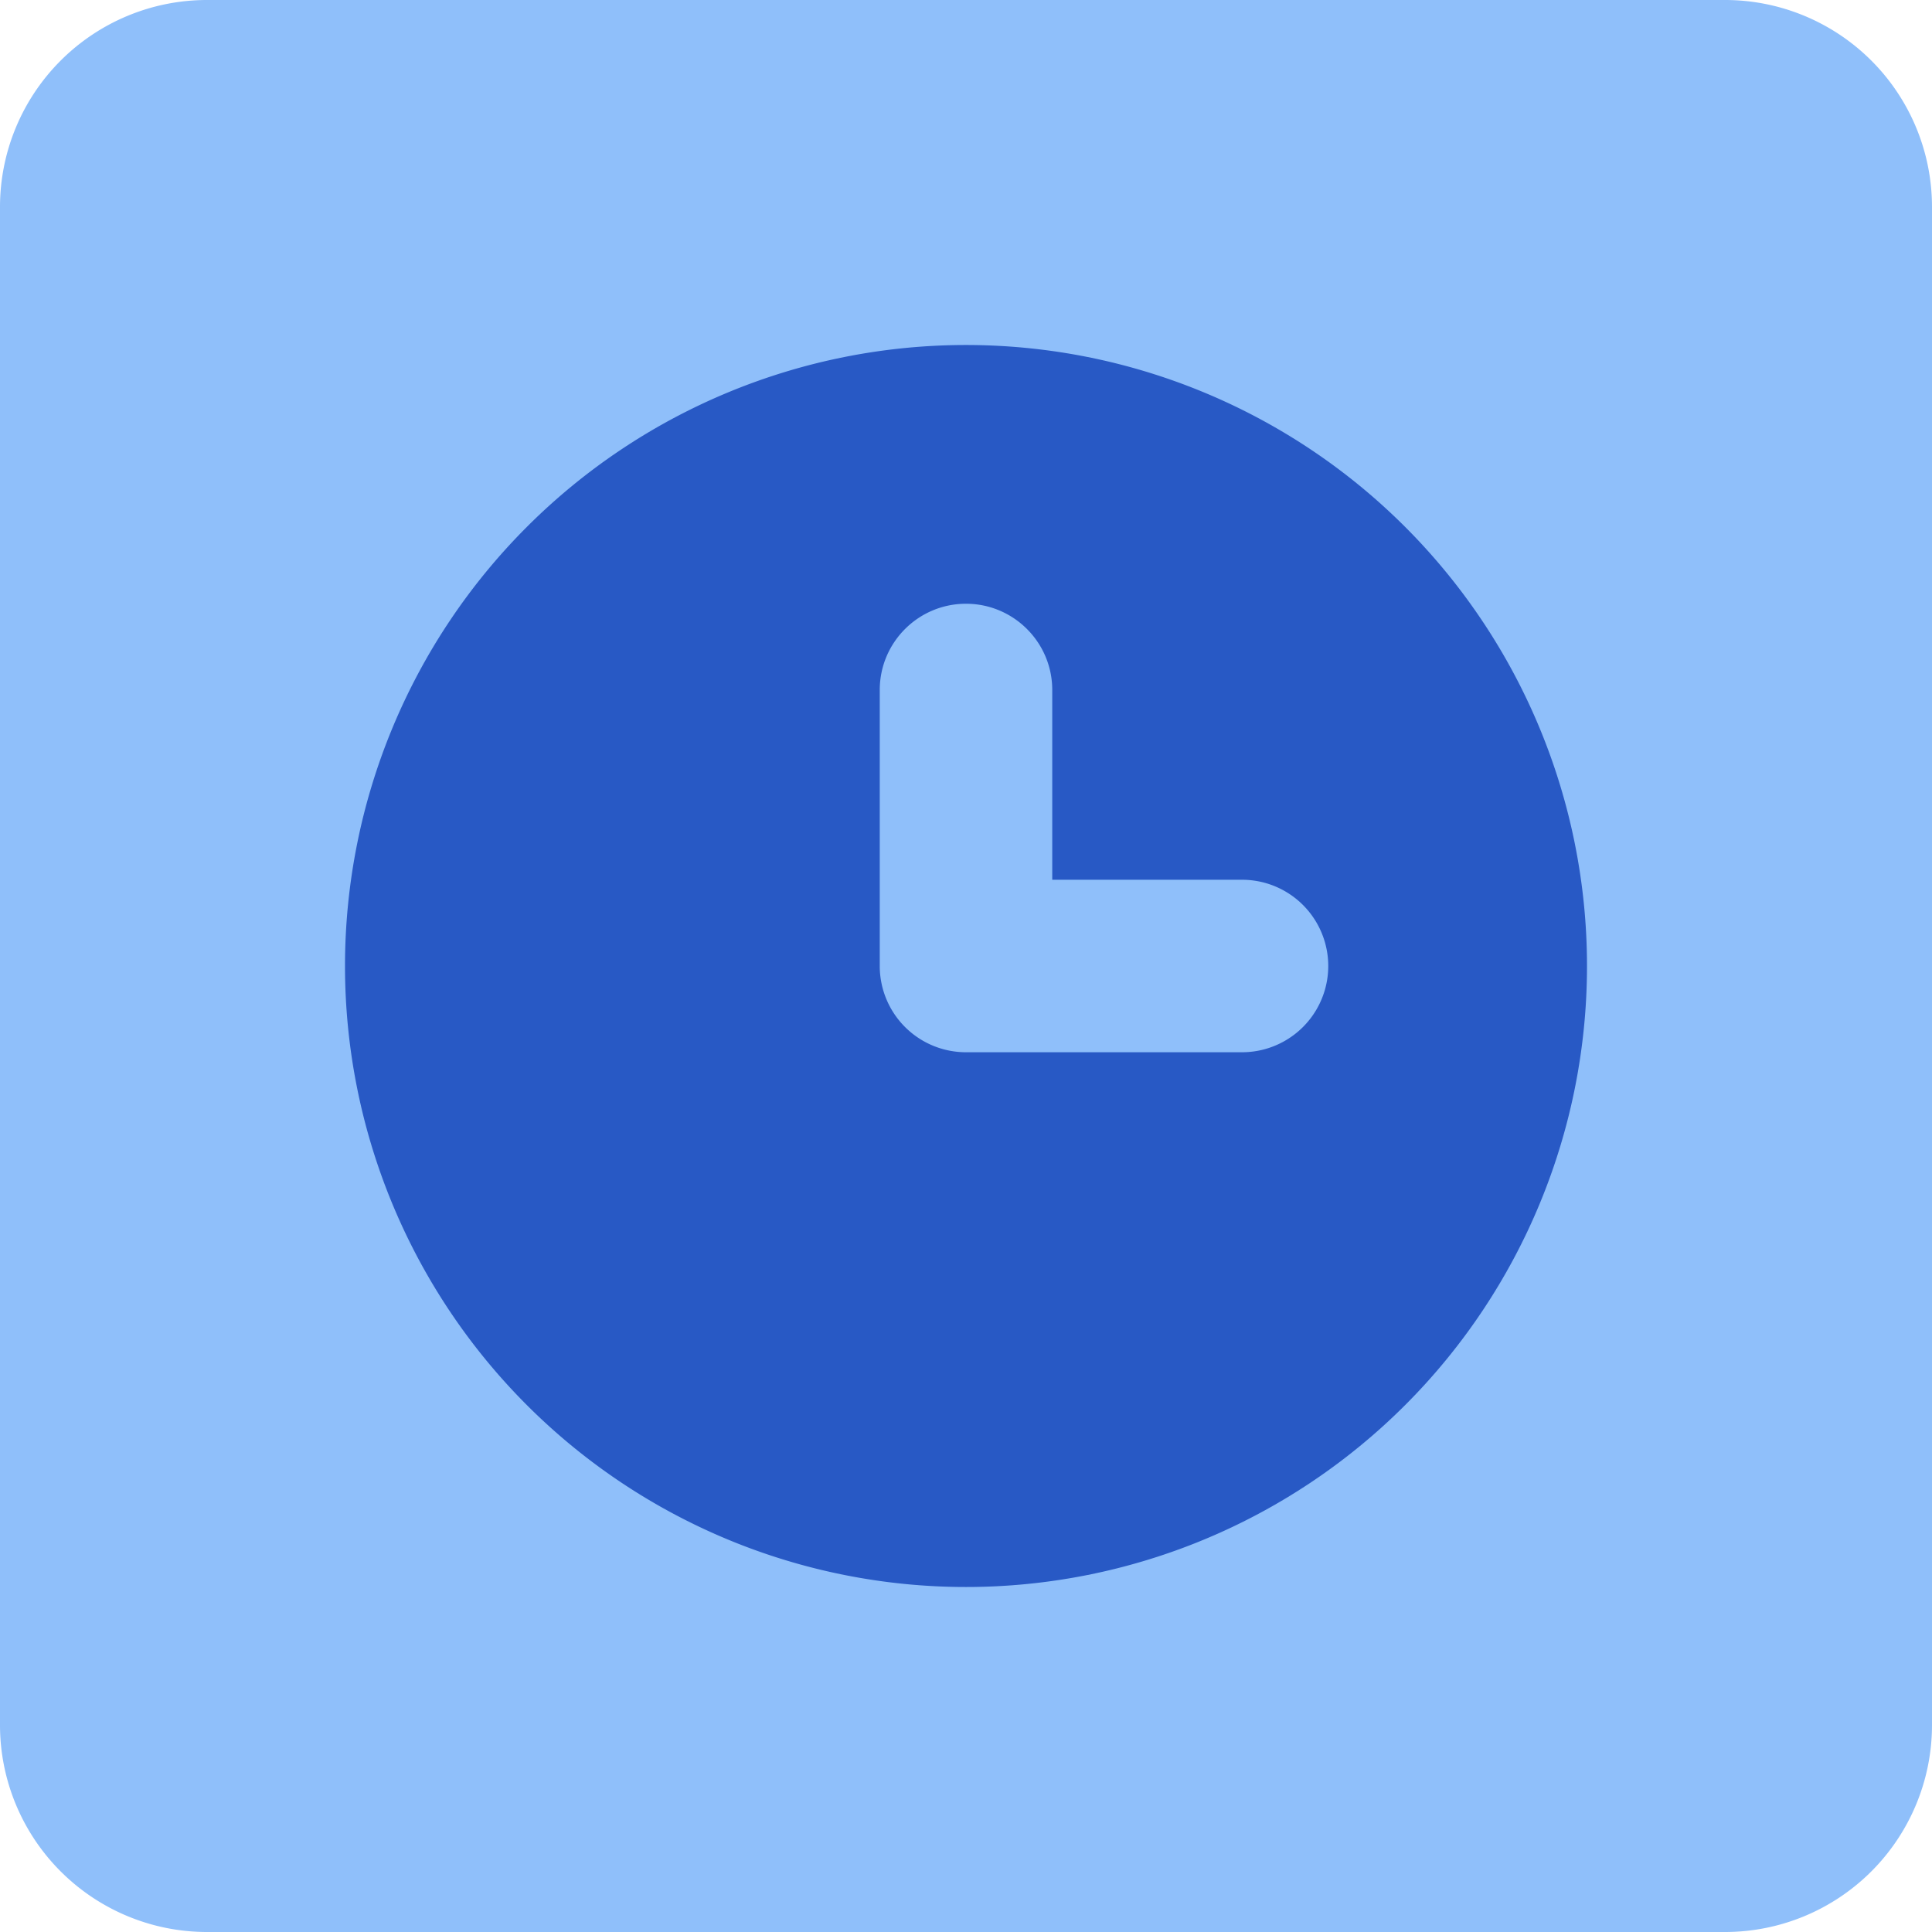 <svg xmlns="http://www.w3.org/2000/svg" fill="none" viewBox="0 0 14 14" id="Square-Clock--Streamline-Core"><desc>Square Clock Streamline Icon: https://streamlinehq.com</desc><g id="square-clock--clock-loading-frame-measure-time-circle"><path id="Rectangle 676" fill="#8fbffa" d="M0 1.5A1.5 1.5 0 0 1 1.5 0h11A1.5 1.5 0 0 1 14 1.5v11a1.5 1.5 0 0 1 -1.5 1.5h-11A1.5 1.5 0 0 1 0 12.5v-11Z" stroke-width="1"></path><path id="Ellipse 552" fill="#2859c5" d="M2.5 7a4.5 4.5 0 1 0 9 0 4.5 4.5 0 1 0 -9 0" stroke-width="1"></path><path id="Vector 1537 (Stroke)" fill="#8fbffa" fill-rule="evenodd" d="M7 4.375c0.345 0 0.625 0.28 0.625 0.625v1.375H9a0.625 0.625 0 1 1 0 1.25H7A0.625 0.625 0 0 1 6.375 7V5c0 -0.345 0.28 -0.625 0.625 -0.625Z" clip-rule="evenodd" stroke-width="1"></path></g></svg>